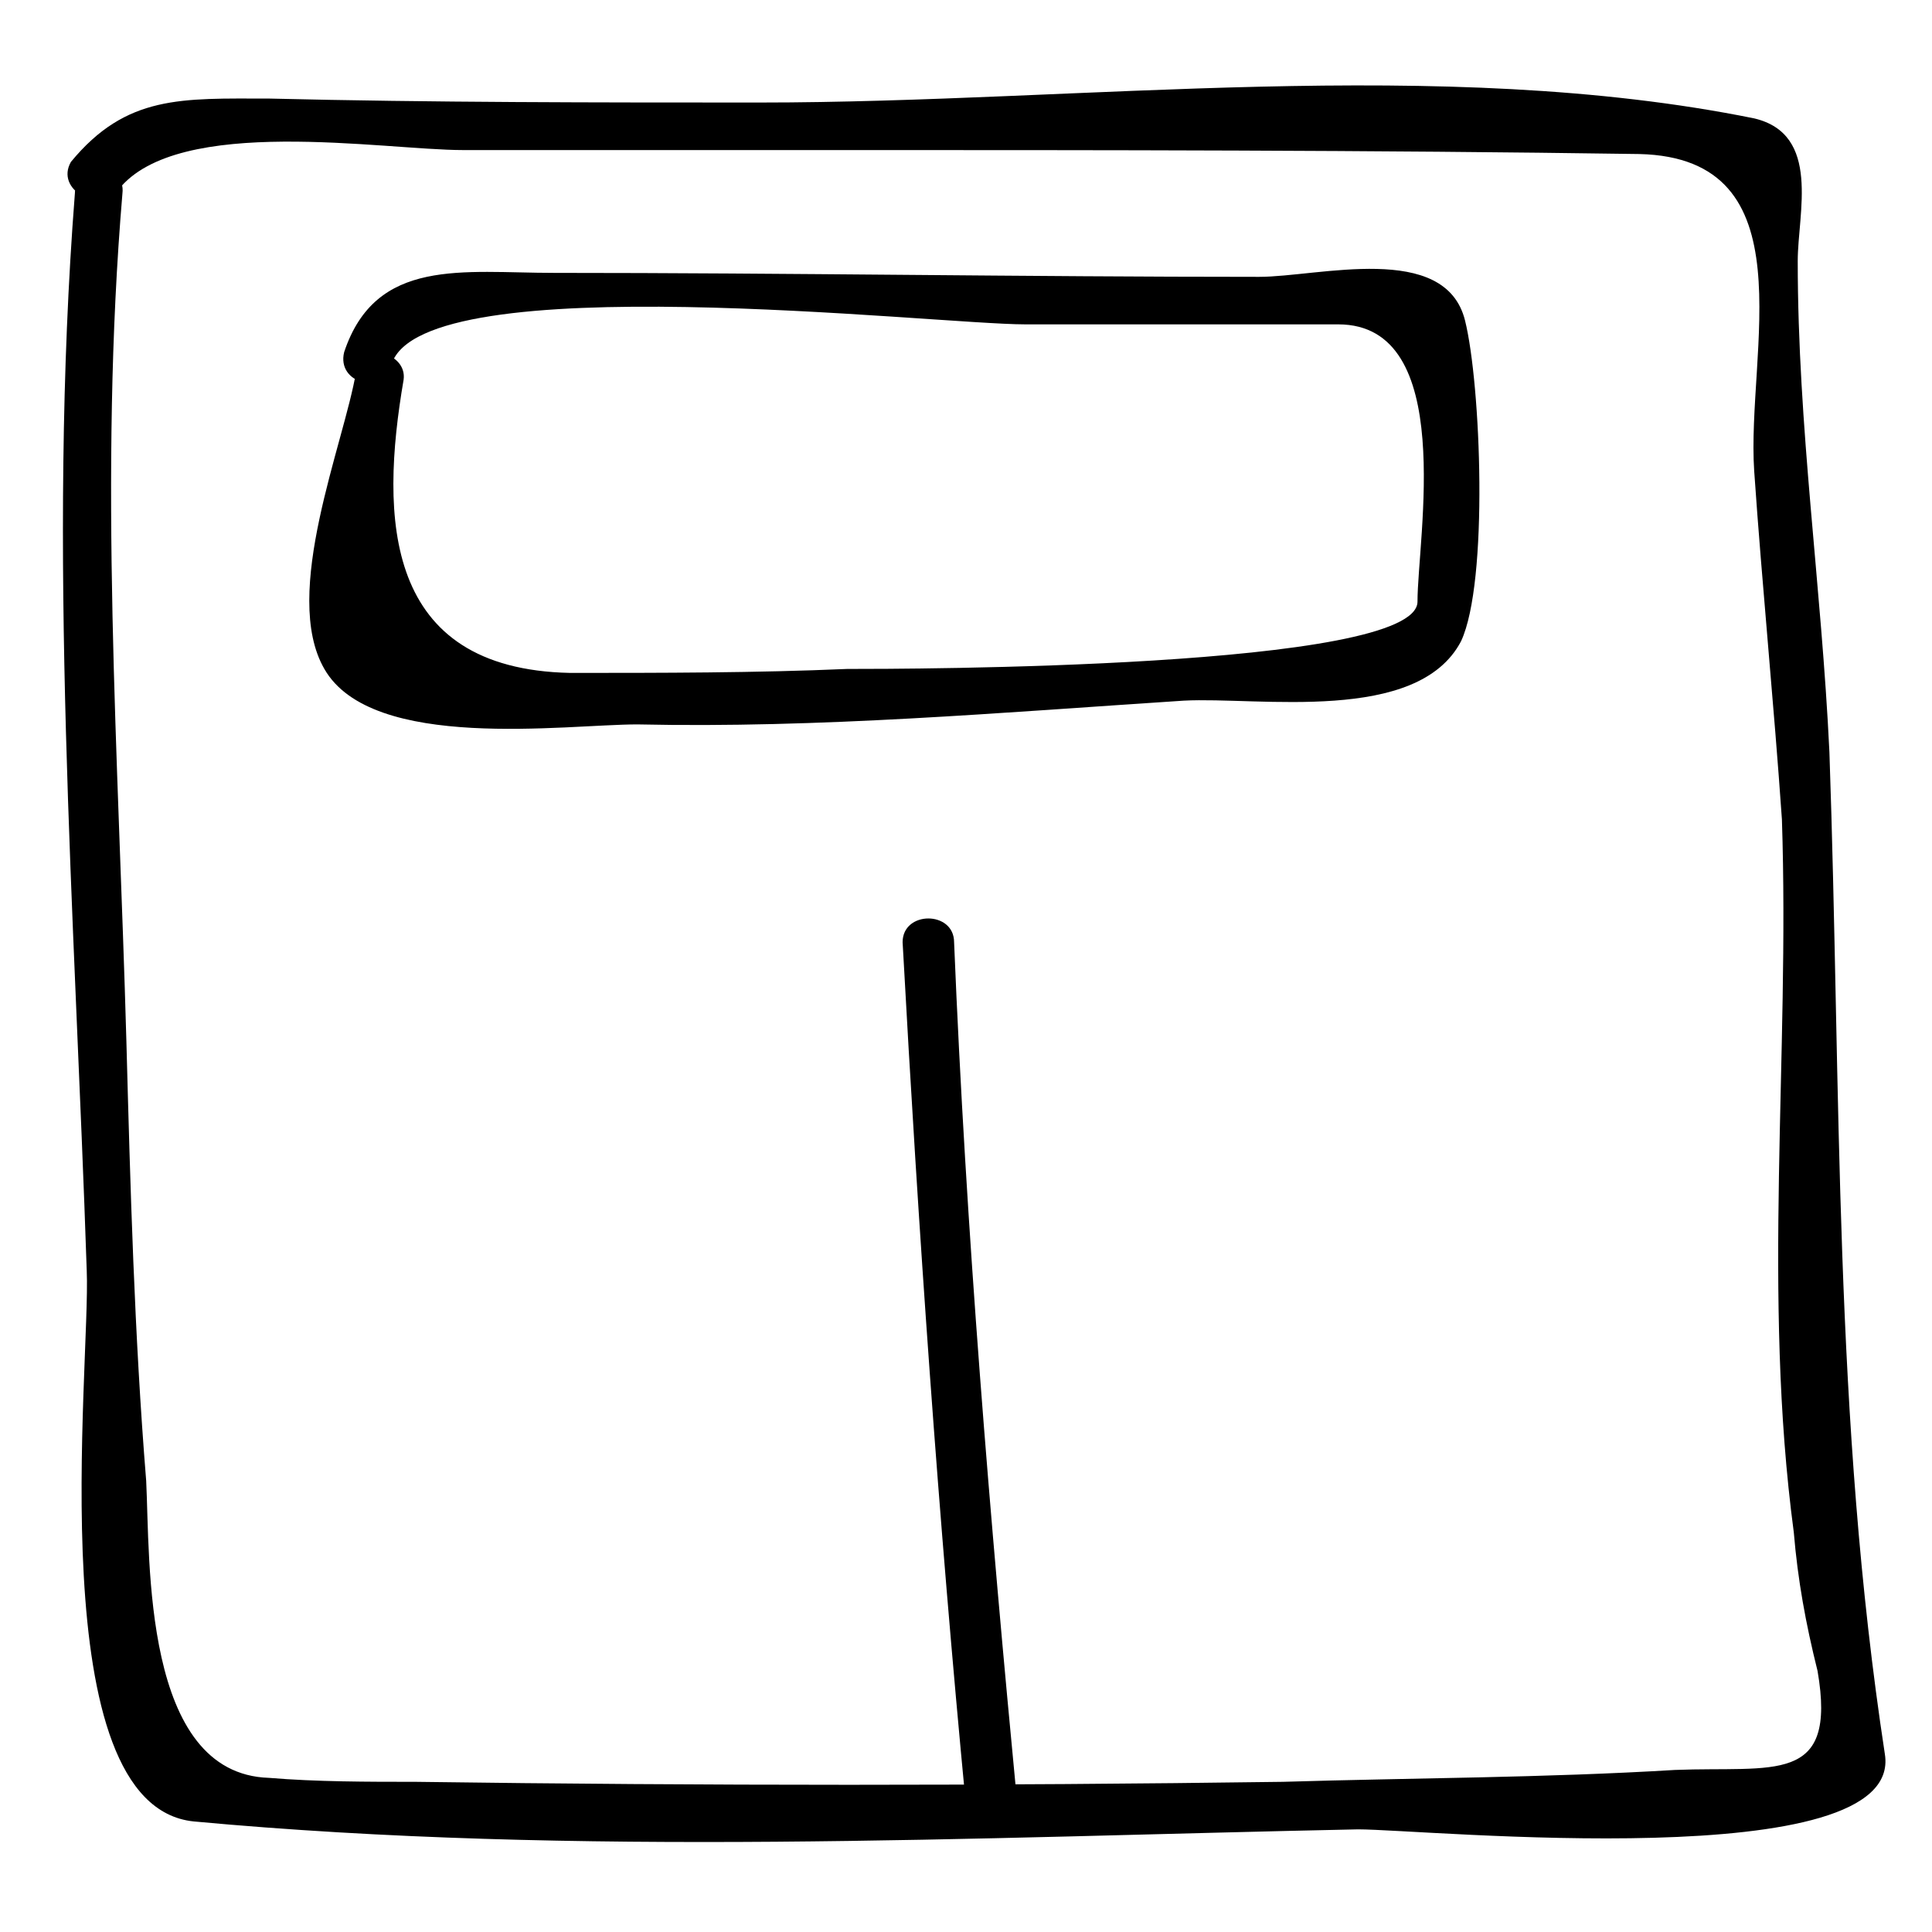 <?xml version="1.0" encoding="UTF-8"?>
<!-- Uploaded to: SVG Repo, www.svgrepo.com, Generator: SVG Repo Mixer Tools -->
<svg fill="#000000" width="800px" height="800px" version="1.1" viewBox="144 144 512 512" xmlns="http://www.w3.org/2000/svg">
 <g>
  <path d="m163.84 195.32c-7.348 94.465 0 191.03 3.148 285.49 1.051 25.191-12.594 141.7 28.34 145.89 101.81 9.445 206.77 4.199 308.58 2.098 17.844 0 144.84 12.594 139.6-19.941-13.645-89.215-11.547-175.29-14.695-265.55-2.098-44.078-8.395-86.062-8.395-130.15 0-12.594 6.297-33.586-11.547-37.785-82.918-16.793-178.43-4.199-263.45-4.199-43.035 0-87.117 0-130.15-1.051-23.09 0-37.785-1.051-52.48 16.793-4.195 7.352 7.352 13.648 12.598 7.352 15.742-19.941 70.324-10.496 91.316-10.496h98.664c71.371 0 141.7 0 213.07 1.051 45.133 1.051 28.34 52.48 30.438 83.969 2.098 30.438 5.246 61.926 7.348 92.363 2.098 62.977-5.246 125.95 3.148 188.93 1.051 12.594 3.148 24.141 6.297 36.734 5.246 30.438-11.547 25.191-37.785 26.238-34.637 2.098-69.273 2.098-103.91 3.148-76.621 1.051-153.24 1.051-229.86 0-12.594 0-26.238 0-38.836-1.051-33.586-1.051-31.488-57.727-32.539-78.719-3.148-38.832-4.199-77.668-5.246-116.5-2.102-75.57-7.348-150.09-1.051-224.62 1.051-8.395-12.598-8.395-12.598 0z"/>
  <path d="m238.36 242.56c-3.148 18.895-19.941 58.777-8.398 78.719 12.594 22.043 64.027 14.695 82.918 14.695 48.281 1.051 96.562-3.148 144.84-6.297 19.941-1.051 61.926 6.297 73.473-15.742 7.348-15.742 5.246-68.223 1.051-85.02-5.246-20.992-38.836-11.547-54.578-11.547-61.926 0-124.9-1.051-186.83-1.051-24.141 0-47.23-4.199-55.629 20.992-2.098 8.398 10.496 11.547 12.594 3.148 8.398-26.238 143.8-10.496 167.94-10.496h82.918c31.488 0 20.992 56.68 20.992 73.473 0 17.844-136.45 17.844-151.14 17.844-24.141 1.051-49.332 1.051-73.473 1.051-49.332-1.051-50.383-40.934-44.082-77.672 1.051-7.348-11.543-10.496-12.594-2.098z"/>
  <path d="m383.2 393.7c4.199 76.621 9.445 152.19 16.793 228.81 1.051 8.398 13.645 8.398 13.645 0-7.348-76.621-13.645-152.19-16.793-228.81 0.004-8.395-13.645-8.395-13.645 0z"/>
 </g>
</svg>